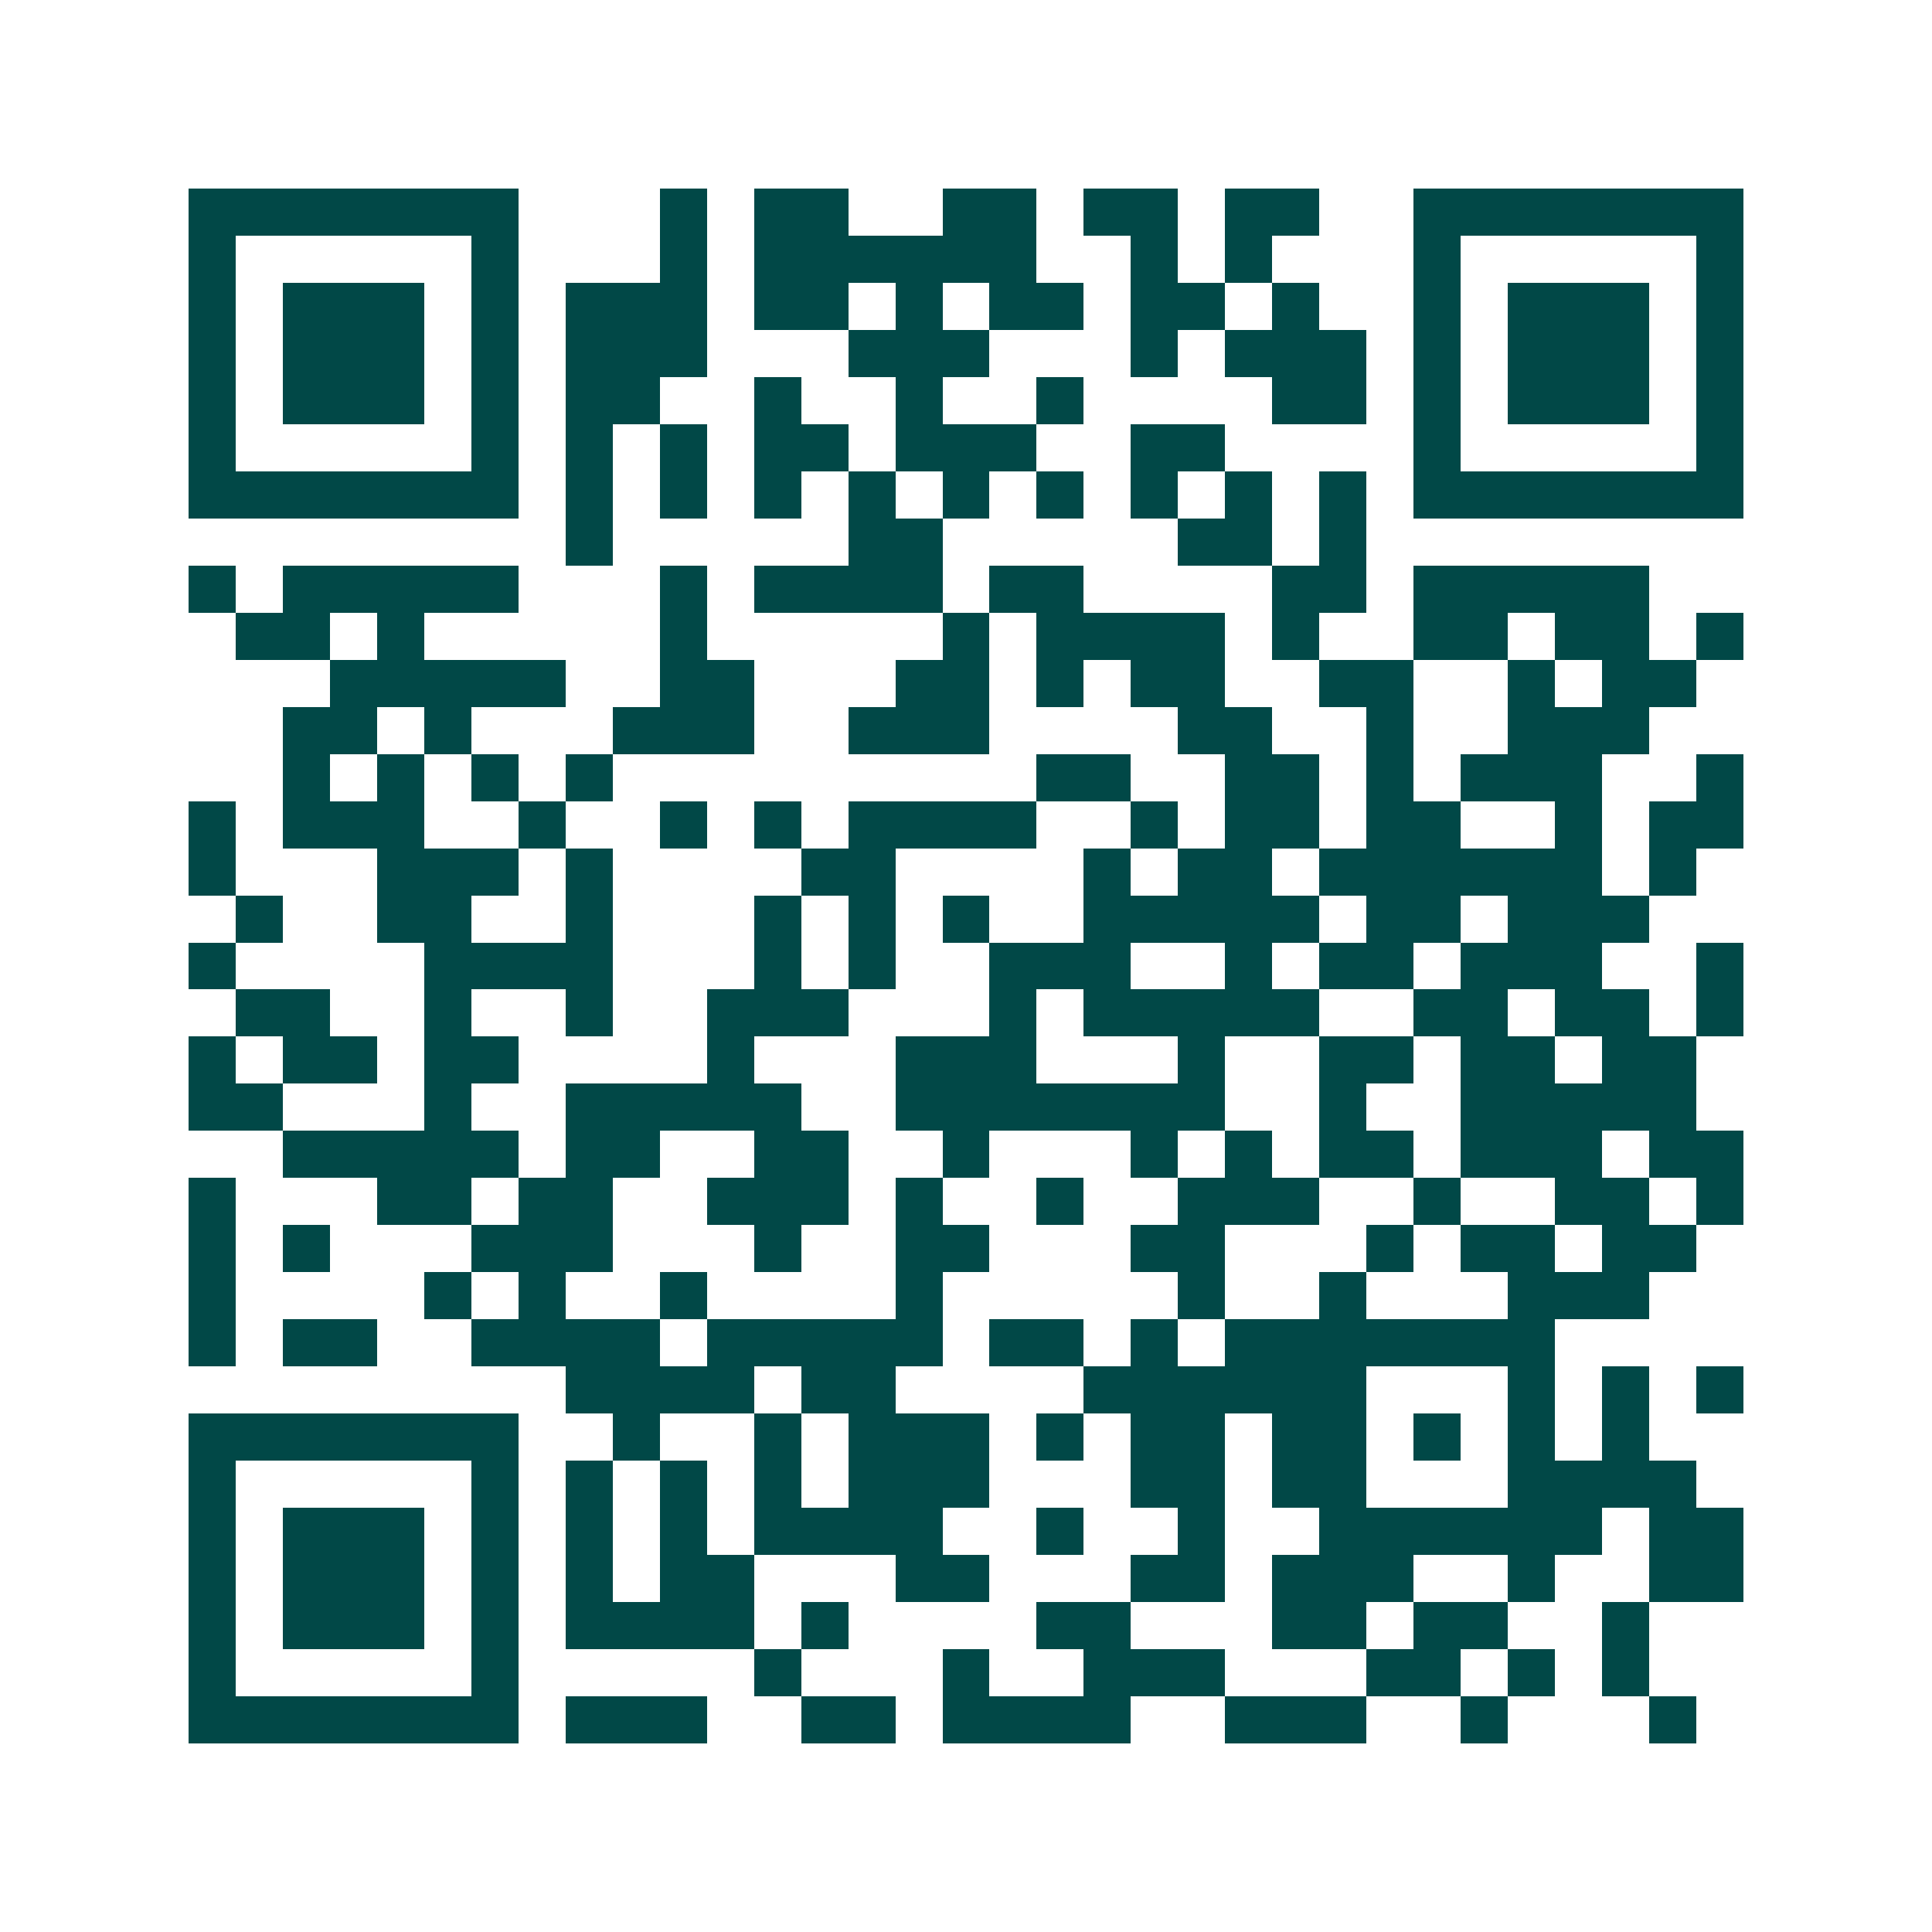 <svg xmlns="http://www.w3.org/2000/svg" width="200" height="200" viewBox="0 0 41 41" shape-rendering="crispEdges"><path fill="#ffffff" d="M0 0h41v41H0z"/><path stroke="#014847" d="M4 4.5h7m3 0h1m1 0h2m2 0h2m1 0h2m1 0h2m2 0h7M4 5.5h1m5 0h1m3 0h1m1 0h6m2 0h1m1 0h1m3 0h1m5 0h1M4 6.5h1m1 0h3m1 0h1m1 0h3m1 0h2m1 0h1m1 0h2m1 0h2m1 0h1m2 0h1m1 0h3m1 0h1M4 7.5h1m1 0h3m1 0h1m1 0h3m3 0h3m3 0h1m1 0h3m1 0h1m1 0h3m1 0h1M4 8.5h1m1 0h3m1 0h1m1 0h2m2 0h1m2 0h1m2 0h1m4 0h2m1 0h1m1 0h3m1 0h1M4 9.5h1m5 0h1m1 0h1m1 0h1m1 0h2m1 0h3m2 0h2m4 0h1m5 0h1M4 10.5h7m1 0h1m1 0h1m1 0h1m1 0h1m1 0h1m1 0h1m1 0h1m1 0h1m1 0h1m1 0h7M12 11.5h1m5 0h2m5 0h2m1 0h1M4 12.5h1m1 0h5m3 0h1m1 0h4m1 0h2m4 0h2m1 0h5M5 13.5h2m1 0h1m5 0h1m5 0h1m1 0h4m1 0h1m2 0h2m1 0h2m1 0h1M7 14.5h5m2 0h2m3 0h2m1 0h1m1 0h2m2 0h2m2 0h1m1 0h2M6 15.5h2m1 0h1m3 0h3m2 0h3m4 0h2m2 0h1m2 0h3M6 16.5h1m1 0h1m1 0h1m1 0h1m9 0h2m2 0h2m1 0h1m1 0h3m2 0h1M4 17.5h1m1 0h3m2 0h1m2 0h1m1 0h1m1 0h4m2 0h1m1 0h2m1 0h2m2 0h1m1 0h2M4 18.5h1m3 0h3m1 0h1m4 0h2m4 0h1m1 0h2m1 0h6m1 0h1M5 19.5h1m2 0h2m2 0h1m3 0h1m1 0h1m1 0h1m2 0h5m1 0h2m1 0h3M4 20.5h1m4 0h4m3 0h1m1 0h1m2 0h3m2 0h1m1 0h2m1 0h3m2 0h1M5 21.5h2m2 0h1m2 0h1m2 0h3m3 0h1m1 0h5m2 0h2m1 0h2m1 0h1M4 22.5h1m1 0h2m1 0h2m4 0h1m3 0h3m3 0h1m2 0h2m1 0h2m1 0h2M4 23.5h2m3 0h1m2 0h5m2 0h7m2 0h1m2 0h5M6 24.5h5m1 0h2m2 0h2m2 0h1m3 0h1m1 0h1m1 0h2m1 0h3m1 0h2M4 25.5h1m3 0h2m1 0h2m2 0h3m1 0h1m2 0h1m2 0h3m2 0h1m2 0h2m1 0h1M4 26.5h1m1 0h1m3 0h3m3 0h1m2 0h2m3 0h2m3 0h1m1 0h2m1 0h2M4 27.5h1m4 0h1m1 0h1m2 0h1m4 0h1m5 0h1m2 0h1m3 0h3M4 28.5h1m1 0h2m2 0h4m1 0h5m1 0h2m1 0h1m1 0h7M12 29.5h4m1 0h2m4 0h6m3 0h1m1 0h1m1 0h1M4 30.5h7m2 0h1m2 0h1m1 0h3m1 0h1m1 0h2m1 0h2m1 0h1m1 0h1m1 0h1M4 31.5h1m5 0h1m1 0h1m1 0h1m1 0h1m1 0h3m3 0h2m1 0h2m3 0h4M4 32.5h1m1 0h3m1 0h1m1 0h1m1 0h1m1 0h4m2 0h1m2 0h1m2 0h6m1 0h2M4 33.5h1m1 0h3m1 0h1m1 0h1m1 0h2m3 0h2m3 0h2m1 0h3m2 0h1m2 0h2M4 34.5h1m1 0h3m1 0h1m1 0h4m1 0h1m4 0h2m3 0h2m1 0h2m2 0h1M4 35.5h1m5 0h1m5 0h1m3 0h1m2 0h3m3 0h2m1 0h1m1 0h1M4 36.5h7m1 0h3m2 0h2m1 0h4m2 0h3m2 0h1m3 0h1"/></svg>
